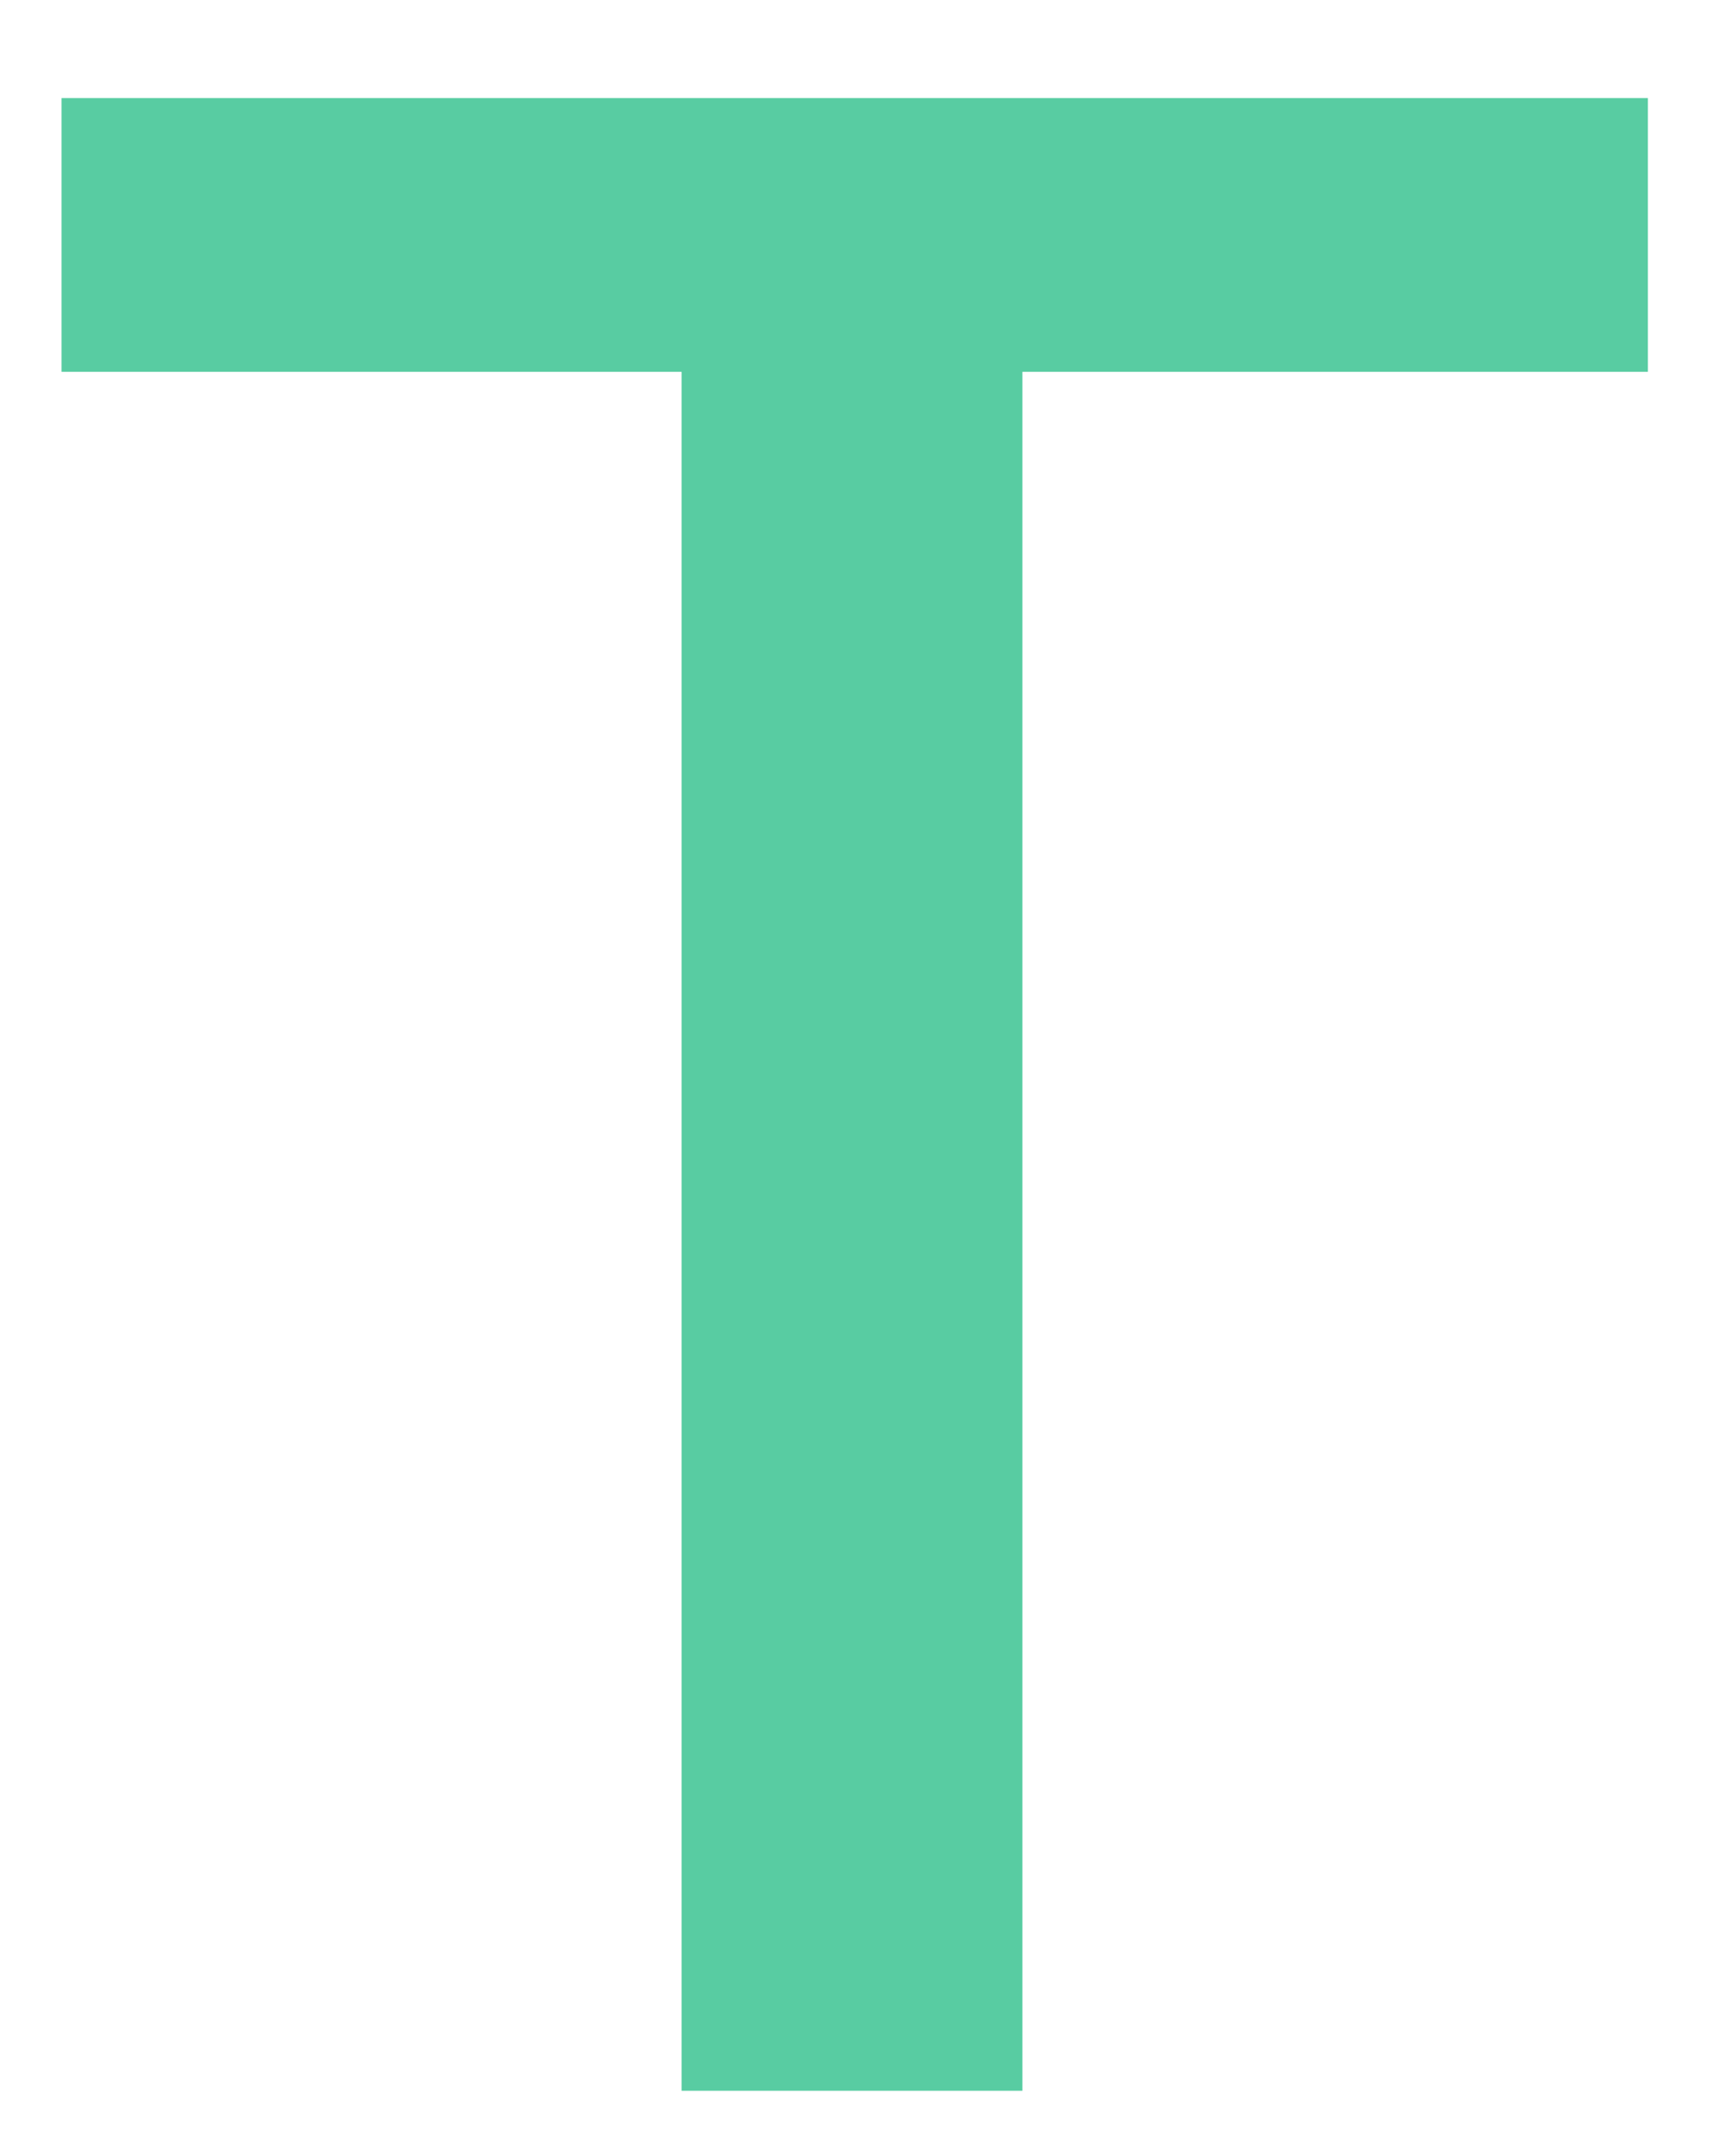 <svg xmlns="http://www.w3.org/2000/svg" fill="none" viewBox="0 0 16 20" height="20" width="16">
<path fill="#58CCA2" d="M9.483 0.91V19.395H6.322V0.91H9.483ZM15.285 0.91V3.449H0.571V0.91H15.285Z"></path>
</svg>

